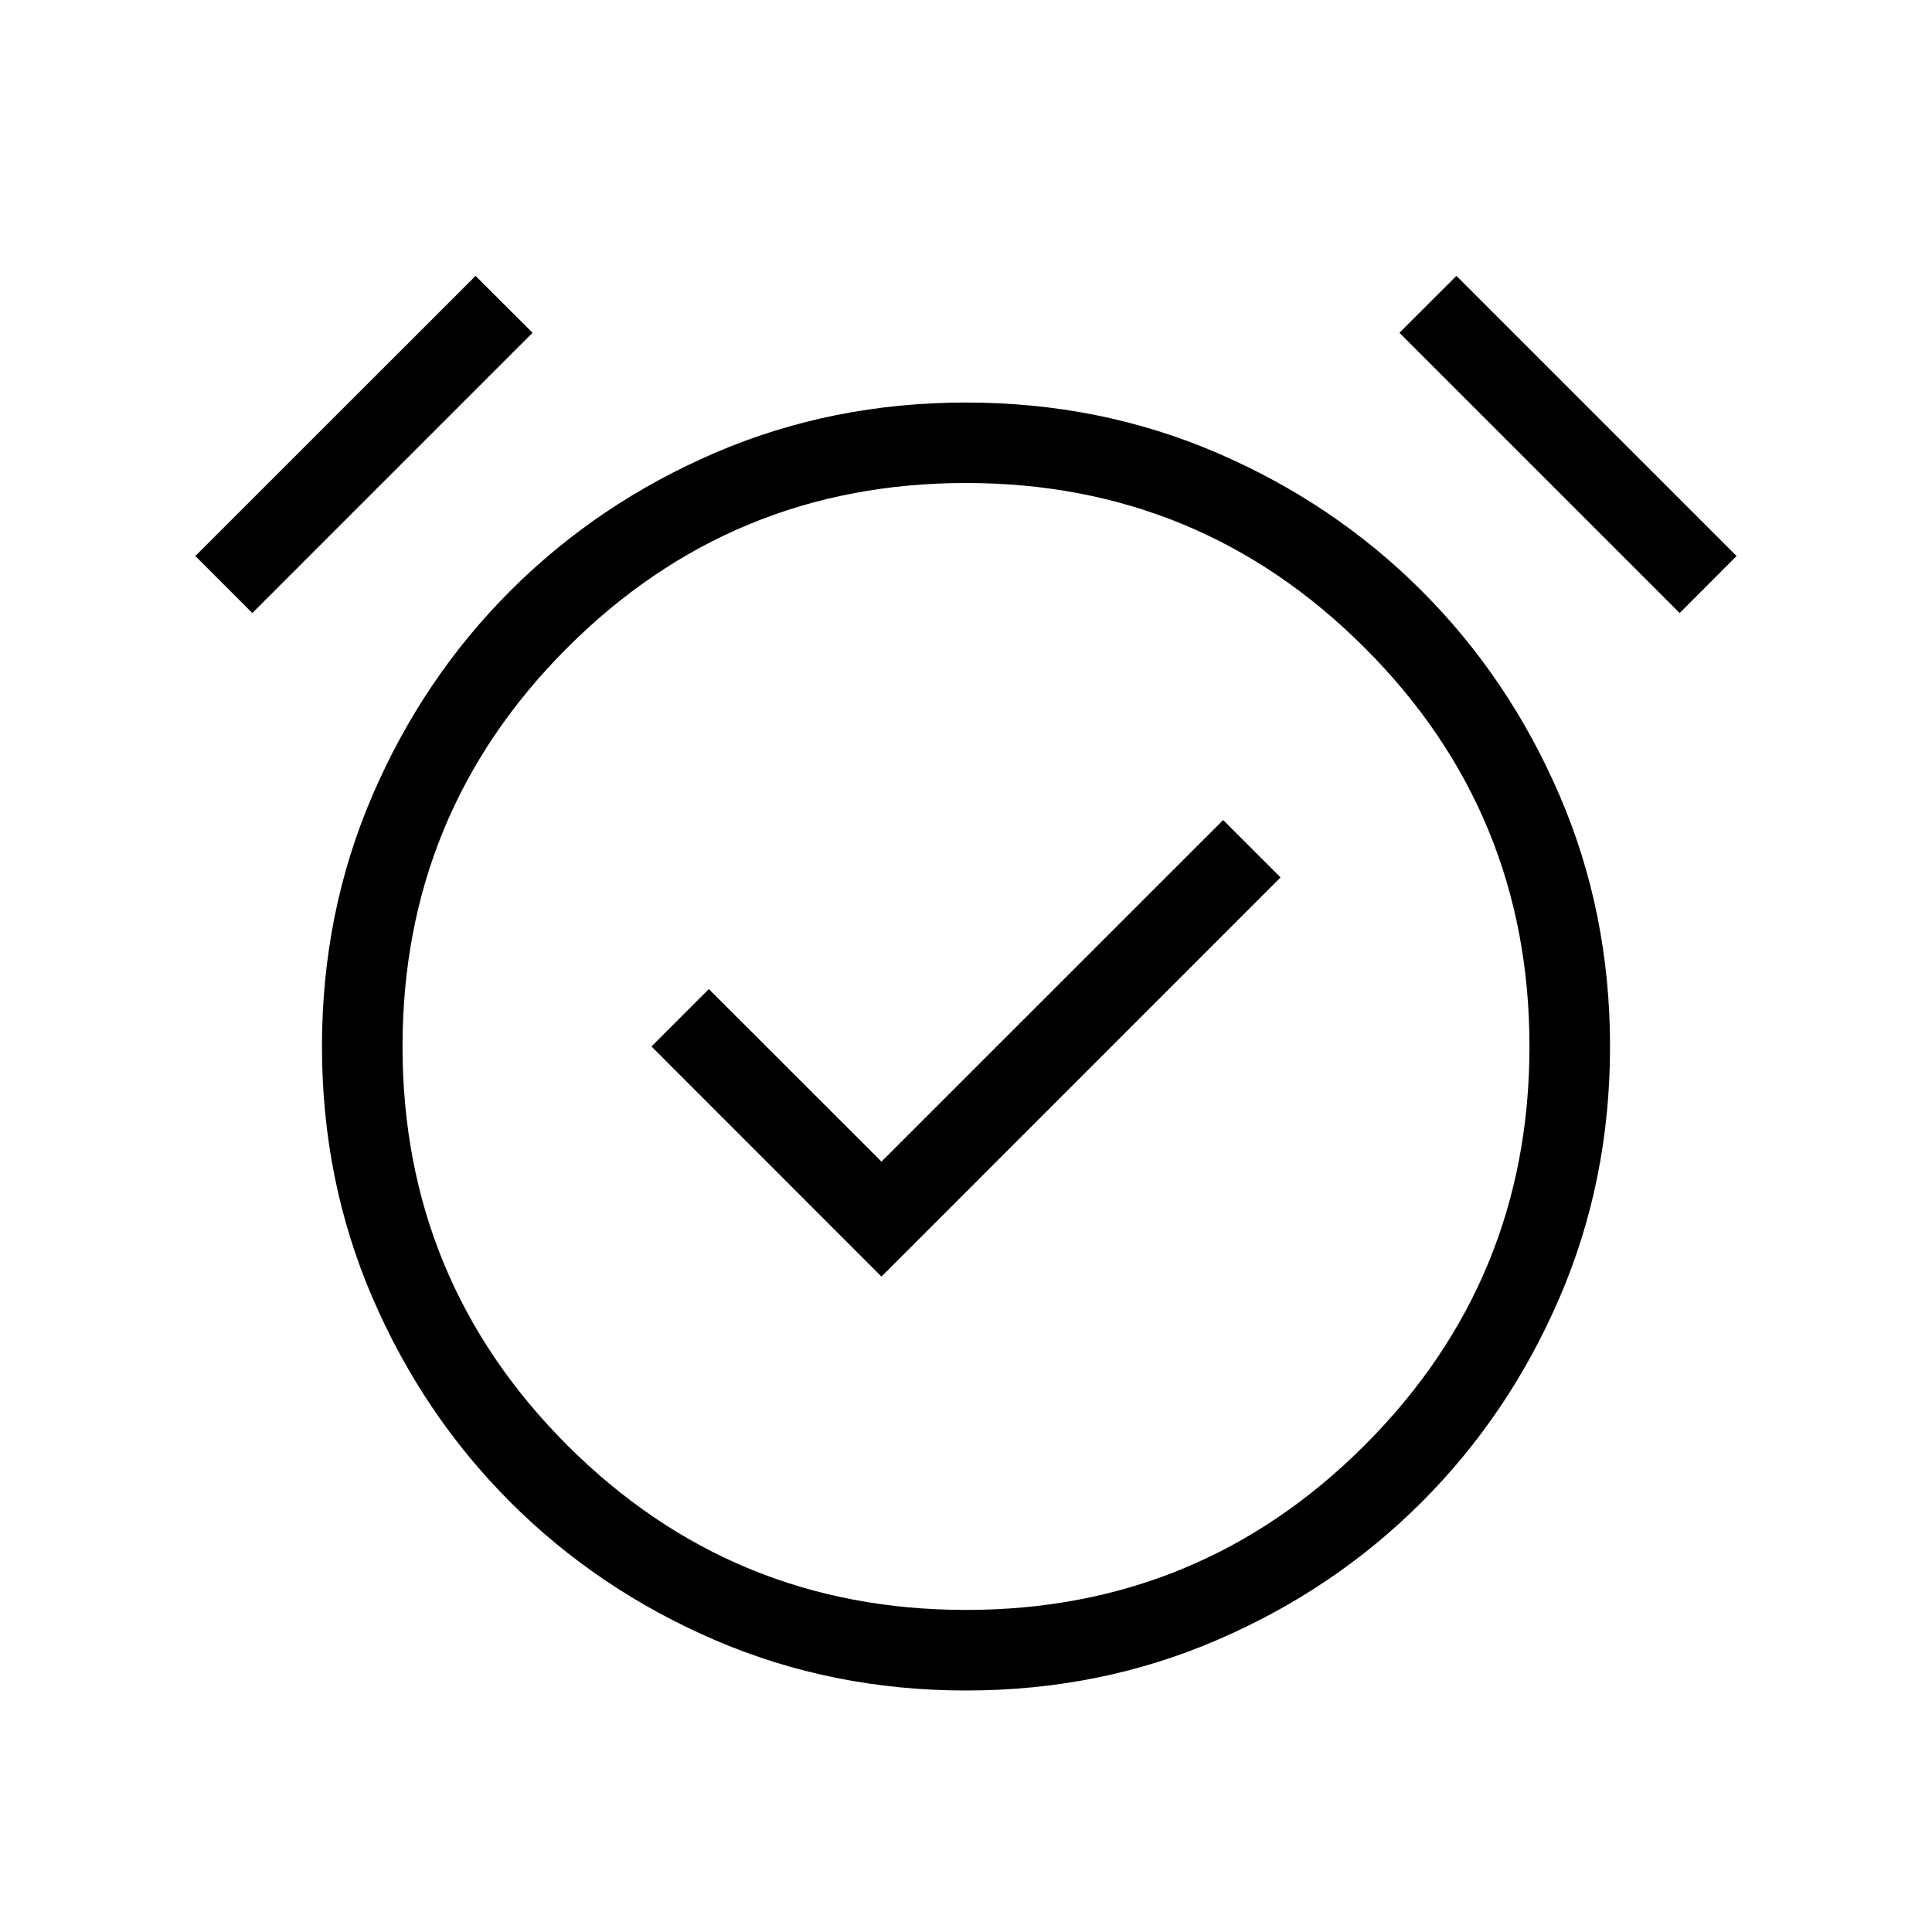 <svg width="20" height="20" viewBox="0 0 20 20" fill="none" xmlns="http://www.w3.org/2000/svg">
<mask id="mask0_4636_8454" style="mask-type:alpha" maskUnits="userSpaceOnUse" x="0" y="0" width="20" height="20">
<rect width="20" height="20" fill="#D9D9D9" style="fill:#D9D9D9;fill:color(display-p3 0.851 0.851 0.851);fill-opacity:1;"/>
</mask>
<g mask="url(#mask0_4636_8454)">
<path d="M9.125 13.215L13.256 9.083L12.662 8.489L9.125 12.025L7.338 10.239L6.744 10.833L9.125 13.215ZM10 17.5C9.076 17.5 8.21 17.326 7.401 16.978C6.593 16.63 5.887 16.154 5.283 15.55C4.679 14.946 4.203 14.24 3.855 13.432C3.507 12.624 3.333 11.757 3.333 10.833C3.333 9.909 3.507 9.043 3.855 8.235C4.203 7.426 4.679 6.72 5.283 6.116C5.887 5.512 6.593 5.036 7.401 4.688C8.21 4.34 9.076 4.167 10 4.167C10.924 4.167 11.79 4.34 12.598 4.688C13.407 5.036 14.113 5.512 14.717 6.116C15.321 6.72 15.797 7.426 16.145 8.235C16.493 9.043 16.667 9.909 16.667 10.833C16.667 11.757 16.493 12.624 16.145 13.432C15.797 14.24 15.321 14.946 14.717 15.55C14.113 16.154 13.407 16.63 12.598 16.978C11.79 17.326 10.924 17.5 10 17.5ZM4.923 2.856L5.513 3.445L2.612 6.346L2.022 5.756L4.923 2.856ZM15.077 2.856L17.977 5.756L17.388 6.346L14.487 3.445L15.077 2.856ZM10 16.666C11.614 16.666 12.99 16.098 14.127 14.961C15.265 13.823 15.833 12.447 15.833 10.833C15.833 9.219 15.265 7.843 14.127 6.706C12.99 5.568 11.614 5 10 5C8.386 5 7.01 5.568 5.872 6.706C4.735 7.843 4.167 9.219 4.167 10.833C4.167 12.447 4.735 13.823 5.872 14.961C7.01 16.098 8.386 16.666 10 16.666Z" fill="#1C1B1F" style="fill:#1C1B1F;fill:color(display-p3 0.11 0.106 0.122);fill-opacity:1;"/>
</g>
</svg>
